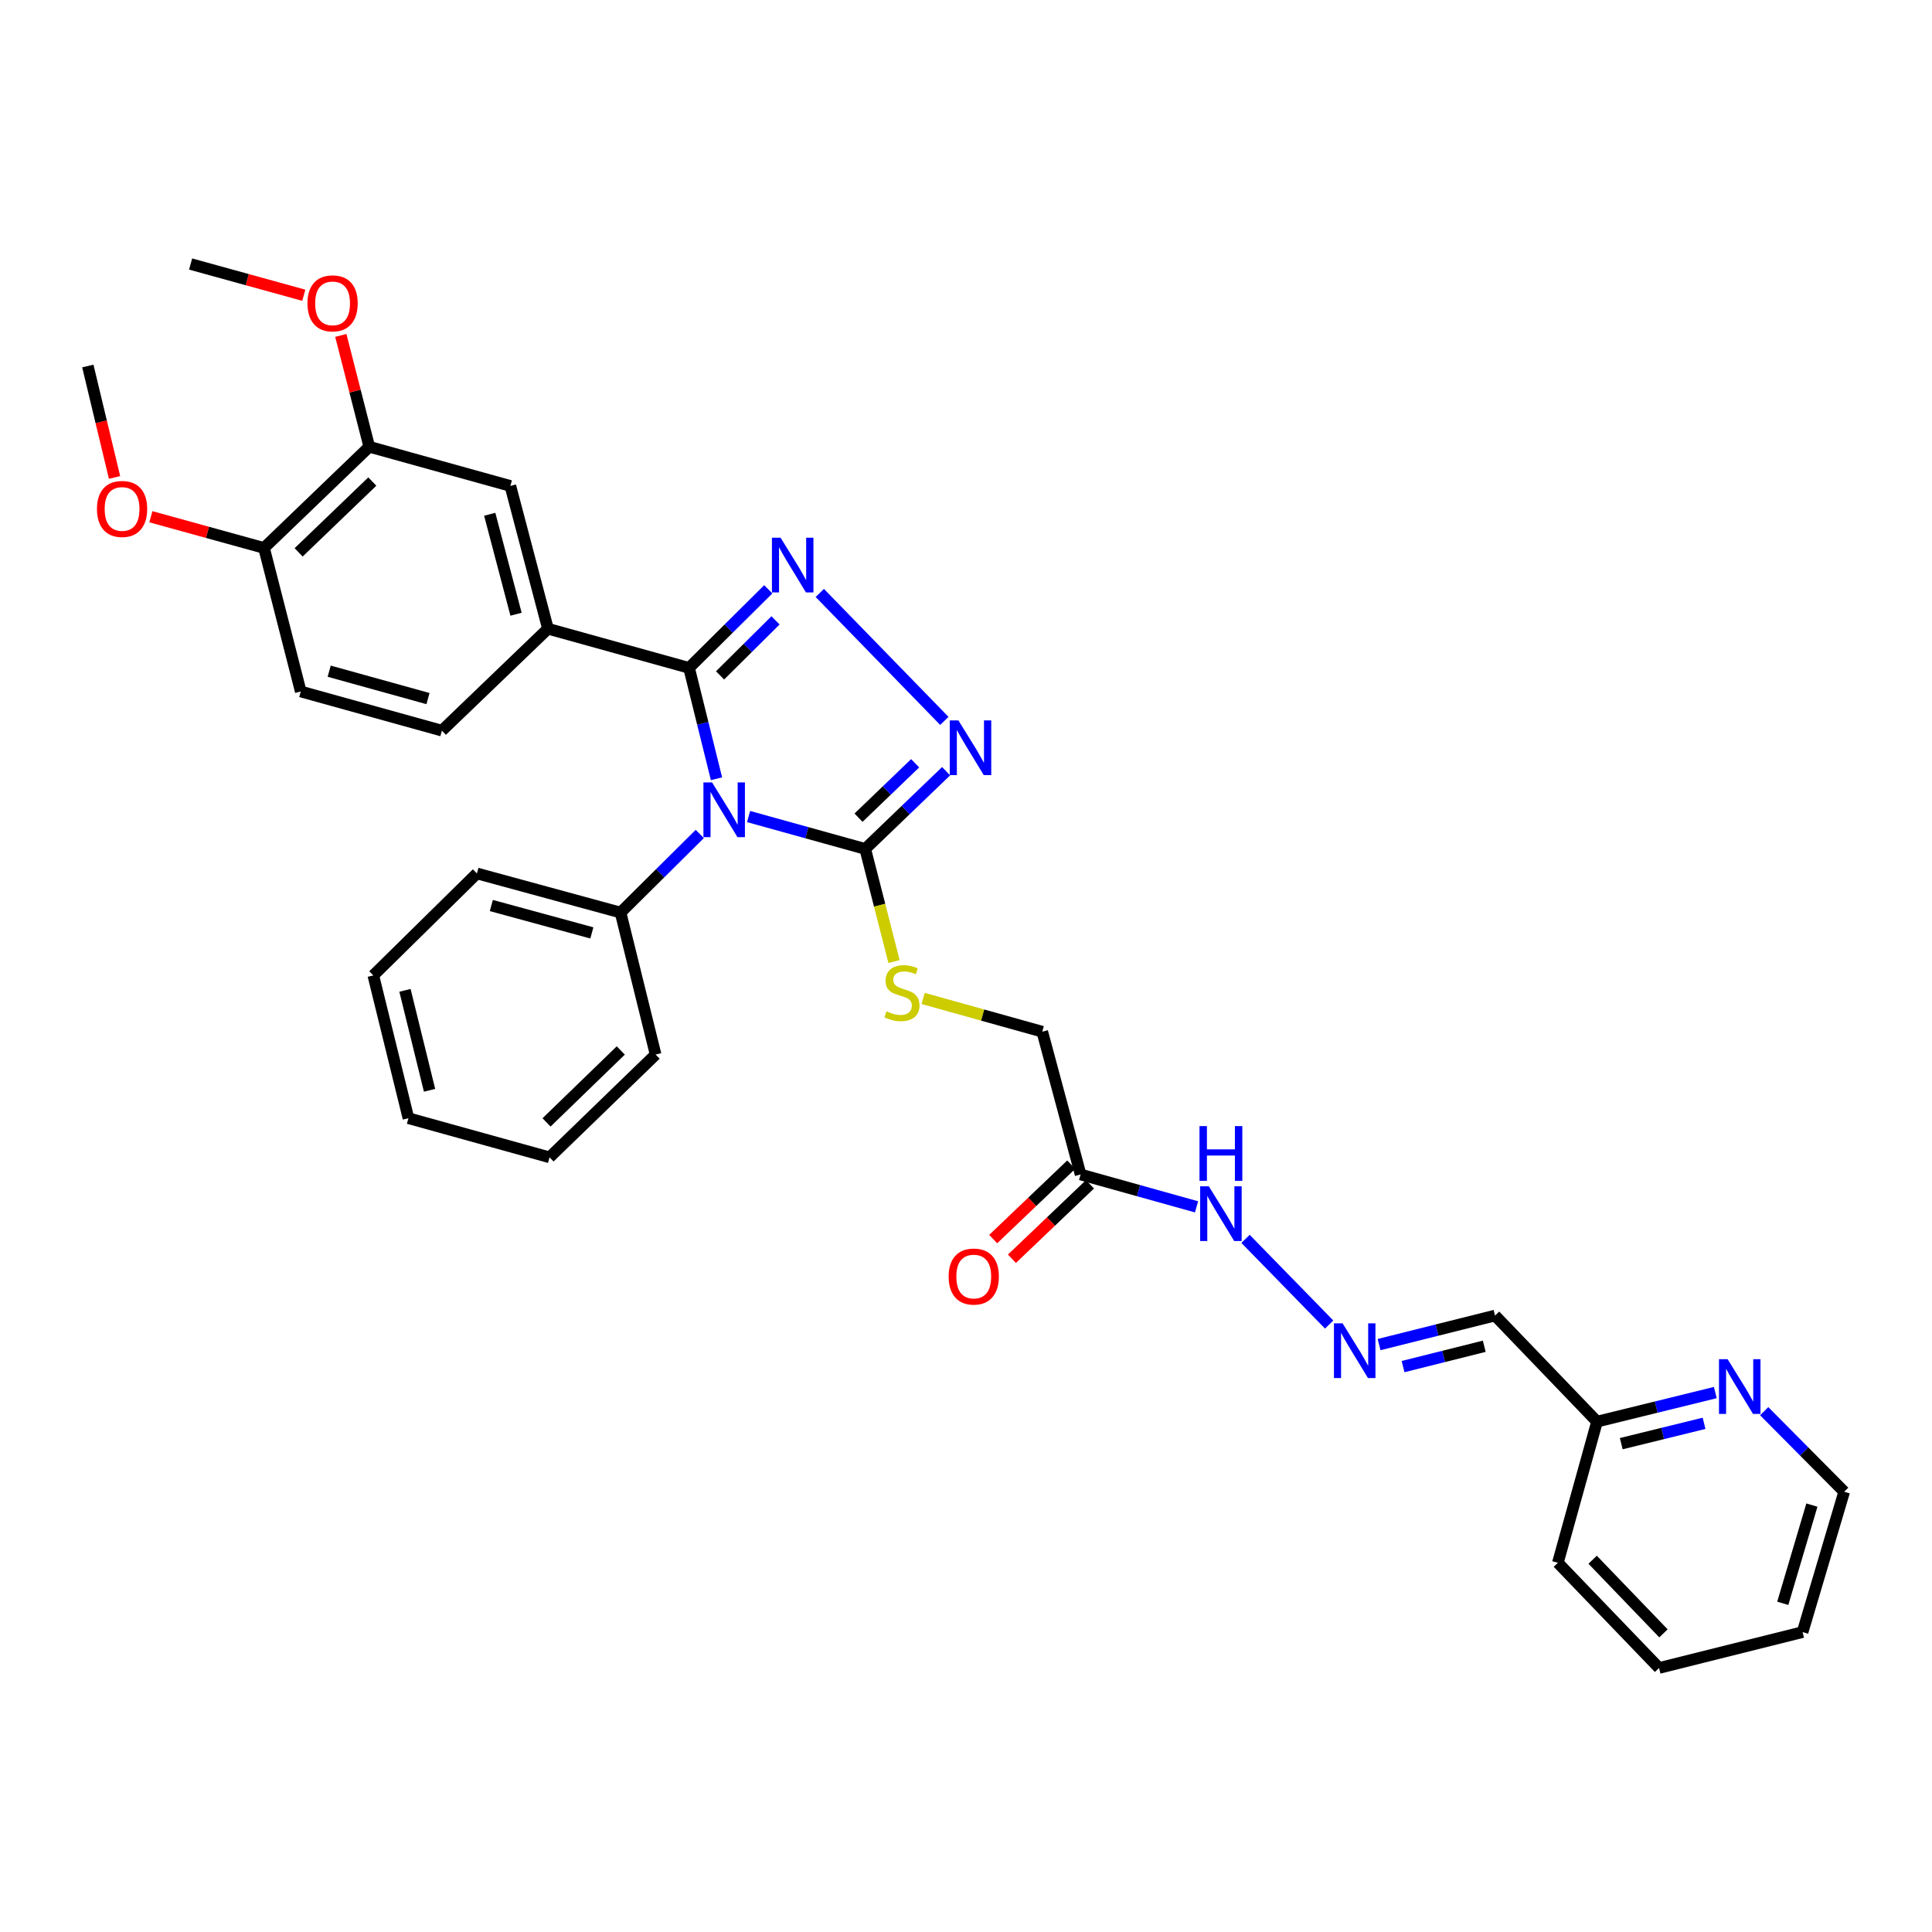 <?xml version='1.0' encoding='iso-8859-1'?>
<svg version='1.1' baseProfile='full'
              xmlns='http://www.w3.org/2000/svg'
                      xmlns:rdkit='http://www.rdkit.org/xml'
                      xmlns:xlink='http://www.w3.org/1999/xlink'
                  xml:space='preserve'
width='1000px' height='1000px' viewBox='0 0 1000 1000'>
<!-- END OF HEADER -->
<rect style='opacity:1.0;fill:#FFFFFF;stroke:none' width='1000' height='1000' x='0' y='0'> </rect>
<path class='bond-0' d='M 370.857,403.081 L 363.753,374.388' style='fill:none;fill-rule:evenodd;stroke:#0000FF;stroke-width:6px;stroke-linecap:butt;stroke-linejoin:miter;stroke-opacity:1' />
<path class='bond-0' d='M 363.753,374.388 L 356.65,345.696' style='fill:none;fill-rule:evenodd;stroke:#000000;stroke-width:6px;stroke-linecap:butt;stroke-linejoin:miter;stroke-opacity:1' />
<path class='bond-2' d='M 387.465,422.64 L 417.652,431.02' style='fill:none;fill-rule:evenodd;stroke:#0000FF;stroke-width:6px;stroke-linecap:butt;stroke-linejoin:miter;stroke-opacity:1' />
<path class='bond-2' d='M 417.652,431.02 L 447.839,439.4' style='fill:none;fill-rule:evenodd;stroke:#000000;stroke-width:6px;stroke-linecap:butt;stroke-linejoin:miter;stroke-opacity:1' />
<path class='bond-9' d='M 362.202,431.66 L 341.698,452.001' style='fill:none;fill-rule:evenodd;stroke:#0000FF;stroke-width:6px;stroke-linecap:butt;stroke-linejoin:miter;stroke-opacity:1' />
<path class='bond-9' d='M 341.698,452.001 L 321.193,472.341' style='fill:none;fill-rule:evenodd;stroke:#000000;stroke-width:6px;stroke-linecap:butt;stroke-linejoin:miter;stroke-opacity:1' />
<path class='bond-1' d='M 356.65,345.696 L 377.154,325.355' style='fill:none;fill-rule:evenodd;stroke:#000000;stroke-width:6px;stroke-linecap:butt;stroke-linejoin:miter;stroke-opacity:1' />
<path class='bond-1' d='M 377.154,325.355 L 397.659,305.015' style='fill:none;fill-rule:evenodd;stroke:#0000FF;stroke-width:6px;stroke-linecap:butt;stroke-linejoin:miter;stroke-opacity:1' />
<path class='bond-1' d='M 372.706,349.578 L 387.059,335.34' style='fill:none;fill-rule:evenodd;stroke:#000000;stroke-width:6px;stroke-linecap:butt;stroke-linejoin:miter;stroke-opacity:1' />
<path class='bond-1' d='M 387.059,335.34 L 401.412,321.101' style='fill:none;fill-rule:evenodd;stroke:#0000FF;stroke-width:6px;stroke-linecap:butt;stroke-linejoin:miter;stroke-opacity:1' />
<path class='bond-4' d='M 356.65,345.696 L 283.619,325.428' style='fill:none;fill-rule:evenodd;stroke:#000000;stroke-width:6px;stroke-linecap:butt;stroke-linejoin:miter;stroke-opacity:1' />
<path class='bond-33' d='M 424.327,306.91 L 488.793,373.138' style='fill:none;fill-rule:evenodd;stroke:#0000FF;stroke-width:6px;stroke-linecap:butt;stroke-linejoin:miter;stroke-opacity:1' />
<path class='bond-3' d='M 447.839,439.4 L 468.769,419.289' style='fill:none;fill-rule:evenodd;stroke:#000000;stroke-width:6px;stroke-linecap:butt;stroke-linejoin:miter;stroke-opacity:1' />
<path class='bond-3' d='M 468.769,419.289 L 489.699,399.178' style='fill:none;fill-rule:evenodd;stroke:#0000FF;stroke-width:6px;stroke-linecap:butt;stroke-linejoin:miter;stroke-opacity:1' />
<path class='bond-3' d='M 444.373,423.226 L 459.025,409.148' style='fill:none;fill-rule:evenodd;stroke:#000000;stroke-width:6px;stroke-linecap:butt;stroke-linejoin:miter;stroke-opacity:1' />
<path class='bond-3' d='M 459.025,409.148 L 473.676,395.07' style='fill:none;fill-rule:evenodd;stroke:#0000FF;stroke-width:6px;stroke-linecap:butt;stroke-linejoin:miter;stroke-opacity:1' />
<path class='bond-6' d='M 447.839,439.4 L 455.293,468.549' style='fill:none;fill-rule:evenodd;stroke:#000000;stroke-width:6px;stroke-linecap:butt;stroke-linejoin:miter;stroke-opacity:1' />
<path class='bond-6' d='M 455.293,468.549 L 462.747,497.698' style='fill:none;fill-rule:evenodd;stroke:#CCCC00;stroke-width:6px;stroke-linecap:butt;stroke-linejoin:miter;stroke-opacity:1' />
<path class='bond-7' d='M 283.619,325.428 L 264.164,251.522' style='fill:none;fill-rule:evenodd;stroke:#000000;stroke-width:6px;stroke-linecap:butt;stroke-linejoin:miter;stroke-opacity:1' />
<path class='bond-7' d='M 267.1,317.922 L 253.482,266.188' style='fill:none;fill-rule:evenodd;stroke:#000000;stroke-width:6px;stroke-linecap:butt;stroke-linejoin:miter;stroke-opacity:1' />
<path class='bond-15' d='M 283.619,325.428 L 228.723,378.183' style='fill:none;fill-rule:evenodd;stroke:#000000;stroke-width:6px;stroke-linecap:butt;stroke-linejoin:miter;stroke-opacity:1' />
<path class='bond-5' d='M 559.318,607.909 L 539.473,534.003' style='fill:none;fill-rule:evenodd;stroke:#000000;stroke-width:6px;stroke-linecap:butt;stroke-linejoin:miter;stroke-opacity:1' />
<path class='bond-12' d='M 559.318,607.909 L 589.318,616.285' style='fill:none;fill-rule:evenodd;stroke:#000000;stroke-width:6px;stroke-linecap:butt;stroke-linejoin:miter;stroke-opacity:1' />
<path class='bond-12' d='M 589.318,616.285 L 619.318,624.66' style='fill:none;fill-rule:evenodd;stroke:#0000FF;stroke-width:6px;stroke-linecap:butt;stroke-linejoin:miter;stroke-opacity:1' />
<path class='bond-16' d='M 554.465,602.821 L 534.269,622.084' style='fill:none;fill-rule:evenodd;stroke:#000000;stroke-width:6px;stroke-linecap:butt;stroke-linejoin:miter;stroke-opacity:1' />
<path class='bond-16' d='M 534.269,622.084 L 514.073,641.346' style='fill:none;fill-rule:evenodd;stroke:#FF0000;stroke-width:6px;stroke-linecap:butt;stroke-linejoin:miter;stroke-opacity:1' />
<path class='bond-16' d='M 564.172,612.998 L 543.976,632.261' style='fill:none;fill-rule:evenodd;stroke:#000000;stroke-width:6px;stroke-linecap:butt;stroke-linejoin:miter;stroke-opacity:1' />
<path class='bond-16' d='M 543.976,632.261 L 523.78,651.523' style='fill:none;fill-rule:evenodd;stroke:#FF0000;stroke-width:6px;stroke-linecap:butt;stroke-linejoin:miter;stroke-opacity:1' />
<path class='bond-17' d='M 477.813,516.796 L 508.643,525.4' style='fill:none;fill-rule:evenodd;stroke:#CCCC00;stroke-width:6px;stroke-linecap:butt;stroke-linejoin:miter;stroke-opacity:1' />
<path class='bond-17' d='M 508.643,525.4 L 539.473,534.003' style='fill:none;fill-rule:evenodd;stroke:#000000;stroke-width:6px;stroke-linecap:butt;stroke-linejoin:miter;stroke-opacity:1' />
<path class='bond-10' d='M 264.164,251.522 L 191.133,231.247' style='fill:none;fill-rule:evenodd;stroke:#000000;stroke-width:6px;stroke-linecap:butt;stroke-linejoin:miter;stroke-opacity:1' />
<path class='bond-8' d='M 687.974,685.581 L 644.688,641.241' style='fill:none;fill-rule:evenodd;stroke:#0000FF;stroke-width:6px;stroke-linecap:butt;stroke-linejoin:miter;stroke-opacity:1' />
<path class='bond-11' d='M 713.804,695.962 L 743.818,688.443' style='fill:none;fill-rule:evenodd;stroke:#0000FF;stroke-width:6px;stroke-linecap:butt;stroke-linejoin:miter;stroke-opacity:1' />
<path class='bond-11' d='M 743.818,688.443 L 773.832,680.924' style='fill:none;fill-rule:evenodd;stroke:#000000;stroke-width:6px;stroke-linecap:butt;stroke-linejoin:miter;stroke-opacity:1' />
<path class='bond-11' d='M 726.226,707.349 L 747.236,702.086' style='fill:none;fill-rule:evenodd;stroke:#0000FF;stroke-width:6px;stroke-linecap:butt;stroke-linejoin:miter;stroke-opacity:1' />
<path class='bond-11' d='M 747.236,702.086 L 768.245,696.822' style='fill:none;fill-rule:evenodd;stroke:#000000;stroke-width:6px;stroke-linecap:butt;stroke-linejoin:miter;stroke-opacity:1' />
<path class='bond-23' d='M 321.193,472.341 L 246.857,452.089' style='fill:none;fill-rule:evenodd;stroke:#000000;stroke-width:6px;stroke-linecap:butt;stroke-linejoin:miter;stroke-opacity:1' />
<path class='bond-23' d='M 306.346,482.873 L 254.311,468.696' style='fill:none;fill-rule:evenodd;stroke:#000000;stroke-width:6px;stroke-linecap:butt;stroke-linejoin:miter;stroke-opacity:1' />
<path class='bond-24' d='M 321.193,472.341 L 339.343,545.841' style='fill:none;fill-rule:evenodd;stroke:#000000;stroke-width:6px;stroke-linecap:butt;stroke-linejoin:miter;stroke-opacity:1' />
<path class='bond-20' d='M 191.133,231.247 L 183.771,202.429' style='fill:none;fill-rule:evenodd;stroke:#000000;stroke-width:6px;stroke-linecap:butt;stroke-linejoin:miter;stroke-opacity:1' />
<path class='bond-20' d='M 183.771,202.429 L 176.408,173.612' style='fill:none;fill-rule:evenodd;stroke:#FF0000;stroke-width:6px;stroke-linecap:butt;stroke-linejoin:miter;stroke-opacity:1' />
<path class='bond-35' d='M 191.133,231.247 L 136.659,283.619' style='fill:none;fill-rule:evenodd;stroke:#000000;stroke-width:6px;stroke-linecap:butt;stroke-linejoin:miter;stroke-opacity:1' />
<path class='bond-35' d='M 192.709,249.241 L 154.577,285.901' style='fill:none;fill-rule:evenodd;stroke:#000000;stroke-width:6px;stroke-linecap:butt;stroke-linejoin:miter;stroke-opacity:1' />
<path class='bond-19' d='M 773.832,680.924 L 826.619,735.836' style='fill:none;fill-rule:evenodd;stroke:#000000;stroke-width:6px;stroke-linecap:butt;stroke-linejoin:miter;stroke-opacity:1' />
<path class='bond-13' d='M 136.659,283.619 L 155.669,357.915' style='fill:none;fill-rule:evenodd;stroke:#000000;stroke-width:6px;stroke-linecap:butt;stroke-linejoin:miter;stroke-opacity:1' />
<path class='bond-21' d='M 136.659,283.619 L 107.374,275.541' style='fill:none;fill-rule:evenodd;stroke:#000000;stroke-width:6px;stroke-linecap:butt;stroke-linejoin:miter;stroke-opacity:1' />
<path class='bond-21' d='M 107.374,275.541 L 78.088,267.463' style='fill:none;fill-rule:evenodd;stroke:#FF0000;stroke-width:6px;stroke-linecap:butt;stroke-linejoin:miter;stroke-opacity:1' />
<path class='bond-14' d='M 887.844,720.792 L 857.231,728.314' style='fill:none;fill-rule:evenodd;stroke:#0000FF;stroke-width:6px;stroke-linecap:butt;stroke-linejoin:miter;stroke-opacity:1' />
<path class='bond-14' d='M 857.231,728.314 L 826.619,735.836' style='fill:none;fill-rule:evenodd;stroke:#000000;stroke-width:6px;stroke-linecap:butt;stroke-linejoin:miter;stroke-opacity:1' />
<path class='bond-14' d='M 882.016,736.706 L 860.587,741.972' style='fill:none;fill-rule:evenodd;stroke:#0000FF;stroke-width:6px;stroke-linecap:butt;stroke-linejoin:miter;stroke-opacity:1' />
<path class='bond-14' d='M 860.587,741.972 L 839.158,747.237' style='fill:none;fill-rule:evenodd;stroke:#000000;stroke-width:6px;stroke-linecap:butt;stroke-linejoin:miter;stroke-opacity:1' />
<path class='bond-22' d='M 913.143,730.434 L 933.844,751.281' style='fill:none;fill-rule:evenodd;stroke:#0000FF;stroke-width:6px;stroke-linecap:butt;stroke-linejoin:miter;stroke-opacity:1' />
<path class='bond-22' d='M 933.844,751.281 L 954.545,772.129' style='fill:none;fill-rule:evenodd;stroke:#000000;stroke-width:6px;stroke-linecap:butt;stroke-linejoin:miter;stroke-opacity:1' />
<path class='bond-18' d='M 228.723,378.183 L 155.669,357.915' style='fill:none;fill-rule:evenodd;stroke:#000000;stroke-width:6px;stroke-linecap:butt;stroke-linejoin:miter;stroke-opacity:1' />
<path class='bond-18' d='M 221.525,361.591 L 170.387,347.404' style='fill:none;fill-rule:evenodd;stroke:#000000;stroke-width:6px;stroke-linecap:butt;stroke-linejoin:miter;stroke-opacity:1' />
<path class='bond-25' d='M 826.619,735.836 L 806.351,808.89' style='fill:none;fill-rule:evenodd;stroke:#000000;stroke-width:6px;stroke-linecap:butt;stroke-linejoin:miter;stroke-opacity:1' />
<path class='bond-26' d='M 157.241,152.822 L 127.952,144.74' style='fill:none;fill-rule:evenodd;stroke:#FF0000;stroke-width:6px;stroke-linecap:butt;stroke-linejoin:miter;stroke-opacity:1' />
<path class='bond-26' d='M 127.952,144.74 L 98.663,136.659' style='fill:none;fill-rule:evenodd;stroke:#000000;stroke-width:6px;stroke-linecap:butt;stroke-linejoin:miter;stroke-opacity:1' />
<path class='bond-27' d='M 59.292,247.131 L 52.373,218.288' style='fill:none;fill-rule:evenodd;stroke:#FF0000;stroke-width:6px;stroke-linecap:butt;stroke-linejoin:miter;stroke-opacity:1' />
<path class='bond-27' d='M 52.373,218.288 L 45.455,189.446' style='fill:none;fill-rule:evenodd;stroke:#000000;stroke-width:6px;stroke-linecap:butt;stroke-linejoin:miter;stroke-opacity:1' />
<path class='bond-36' d='M 954.545,772.129 L 933.012,844.769' style='fill:none;fill-rule:evenodd;stroke:#000000;stroke-width:6px;stroke-linecap:butt;stroke-linejoin:miter;stroke-opacity:1' />
<path class='bond-36' d='M 937.832,779.028 L 922.758,829.876' style='fill:none;fill-rule:evenodd;stroke:#000000;stroke-width:6px;stroke-linecap:butt;stroke-linejoin:miter;stroke-opacity:1' />
<path class='bond-30' d='M 246.857,452.089 L 193.227,504.875' style='fill:none;fill-rule:evenodd;stroke:#000000;stroke-width:6px;stroke-linecap:butt;stroke-linejoin:miter;stroke-opacity:1' />
<path class='bond-29' d='M 339.343,545.841 L 284.432,599.033' style='fill:none;fill-rule:evenodd;stroke:#000000;stroke-width:6px;stroke-linecap:butt;stroke-linejoin:miter;stroke-opacity:1' />
<path class='bond-29' d='M 321.321,543.718 L 282.883,580.953' style='fill:none;fill-rule:evenodd;stroke:#000000;stroke-width:6px;stroke-linecap:butt;stroke-linejoin:miter;stroke-opacity:1' />
<path class='bond-31' d='M 806.351,808.89 L 858.723,863.341' style='fill:none;fill-rule:evenodd;stroke:#000000;stroke-width:6px;stroke-linecap:butt;stroke-linejoin:miter;stroke-opacity:1' />
<path class='bond-31' d='M 824.343,807.309 L 861.004,845.424' style='fill:none;fill-rule:evenodd;stroke:#000000;stroke-width:6px;stroke-linecap:butt;stroke-linejoin:miter;stroke-opacity:1' />
<path class='bond-28' d='M 933.012,844.769 L 858.723,863.341' style='fill:none;fill-rule:evenodd;stroke:#000000;stroke-width:6px;stroke-linecap:butt;stroke-linejoin:miter;stroke-opacity:1' />
<path class='bond-32' d='M 284.432,599.033 L 211.409,578.781' style='fill:none;fill-rule:evenodd;stroke:#000000;stroke-width:6px;stroke-linecap:butt;stroke-linejoin:miter;stroke-opacity:1' />
<path class='bond-34' d='M 193.227,504.875 L 211.409,578.781' style='fill:none;fill-rule:evenodd;stroke:#000000;stroke-width:6px;stroke-linecap:butt;stroke-linejoin:miter;stroke-opacity:1' />
<path class='bond-34' d='M 209.611,512.602 L 222.338,564.336' style='fill:none;fill-rule:evenodd;stroke:#000000;stroke-width:6px;stroke-linecap:butt;stroke-linejoin:miter;stroke-opacity:1' />
<path  class='atom-0' d='M 368.571 404.973
L 377.851 419.973
Q 378.771 421.453, 380.251 424.133
Q 381.731 426.813, 381.811 426.973
L 381.811 404.973
L 385.571 404.973
L 385.571 433.293
L 381.691 433.293
L 371.731 416.893
Q 370.571 414.973, 369.331 412.773
Q 368.131 410.573, 367.771 409.893
L 367.771 433.293
L 364.091 433.293
L 364.091 404.973
L 368.571 404.973
' fill='#0000FF'/>
<path  class='atom-2' d='M 404.028 278.327
L 413.308 293.327
Q 414.228 294.807, 415.708 297.487
Q 417.188 300.167, 417.268 300.327
L 417.268 278.327
L 421.028 278.327
L 421.028 306.647
L 417.148 306.647
L 407.188 290.247
Q 406.028 288.327, 404.788 286.127
Q 403.588 283.927, 403.228 283.247
L 403.228 306.647
L 399.548 306.647
L 399.548 278.327
L 404.028 278.327
' fill='#0000FF'/>
<path  class='atom-4' d='M 496.068 372.883
L 505.348 387.883
Q 506.268 389.363, 507.748 392.043
Q 509.228 394.723, 509.308 394.883
L 509.308 372.883
L 513.068 372.883
L 513.068 401.203
L 509.188 401.203
L 499.228 384.803
Q 498.068 382.883, 496.828 380.683
Q 495.628 378.483, 495.268 377.803
L 495.268 401.203
L 491.588 401.203
L 491.588 372.883
L 496.068 372.883
' fill='#0000FF'/>
<path  class='atom-7' d='M 458.848 523.456
Q 459.168 523.576, 460.488 524.136
Q 461.808 524.696, 463.248 525.056
Q 464.728 525.376, 466.168 525.376
Q 468.848 525.376, 470.408 524.096
Q 471.968 522.776, 471.968 520.496
Q 471.968 518.936, 471.168 517.976
Q 470.408 517.016, 469.208 516.496
Q 468.008 515.976, 466.008 515.376
Q 463.488 514.616, 461.968 513.896
Q 460.488 513.176, 459.408 511.656
Q 458.368 510.136, 458.368 507.576
Q 458.368 504.016, 460.768 501.816
Q 463.208 499.616, 468.008 499.616
Q 471.288 499.616, 475.008 501.176
L 474.088 504.256
Q 470.688 502.856, 468.128 502.856
Q 465.368 502.856, 463.848 504.016
Q 462.328 505.136, 462.368 507.096
Q 462.368 508.616, 463.128 509.536
Q 463.928 510.456, 465.048 510.976
Q 466.208 511.496, 468.128 512.096
Q 470.688 512.896, 472.208 513.696
Q 473.728 514.496, 474.808 516.136
Q 475.928 517.736, 475.928 520.496
Q 475.928 524.416, 473.288 526.536
Q 470.688 528.616, 466.328 528.616
Q 463.808 528.616, 461.888 528.056
Q 460.008 527.536, 457.768 526.616
L 458.848 523.456
' fill='#CCCC00'/>
<path  class='atom-9' d='M 694.932 684.961
L 704.212 699.961
Q 705.132 701.441, 706.612 704.121
Q 708.092 706.801, 708.172 706.961
L 708.172 684.961
L 711.932 684.961
L 711.932 713.281
L 708.052 713.281
L 698.092 696.881
Q 696.932 694.961, 695.692 692.761
Q 694.492 690.561, 694.132 689.881
L 694.132 713.281
L 690.452 713.281
L 690.452 684.961
L 694.932 684.961
' fill='#0000FF'/>
<path  class='atom-13' d='M 625.683 614.025
L 634.963 629.025
Q 635.883 630.505, 637.363 633.185
Q 638.843 635.865, 638.923 636.025
L 638.923 614.025
L 642.683 614.025
L 642.683 642.345
L 638.803 642.345
L 628.843 625.945
Q 627.683 624.025, 626.443 621.825
Q 625.243 619.625, 624.883 618.945
L 624.883 642.345
L 621.203 642.345
L 621.203 614.025
L 625.683 614.025
' fill='#0000FF'/>
<path  class='atom-13' d='M 620.863 582.873
L 624.703 582.873
L 624.703 594.913
L 639.183 594.913
L 639.183 582.873
L 643.023 582.873
L 643.023 611.193
L 639.183 611.193
L 639.183 598.113
L 624.703 598.113
L 624.703 611.193
L 620.863 611.193
L 620.863 582.873
' fill='#0000FF'/>
<path  class='atom-15' d='M 894.225 703.526
L 903.505 718.526
Q 904.425 720.006, 905.905 722.686
Q 907.385 725.366, 907.465 725.526
L 907.465 703.526
L 911.225 703.526
L 911.225 731.846
L 907.345 731.846
L 897.385 715.446
Q 896.225 713.526, 894.985 711.326
Q 893.785 709.126, 893.425 708.446
L 893.425 731.846
L 889.745 731.846
L 889.745 703.526
L 894.225 703.526
' fill='#0000FF'/>
<path  class='atom-17' d='M 491.016 660.737
Q 491.016 653.937, 494.376 650.137
Q 497.736 646.337, 504.016 646.337
Q 510.296 646.337, 513.656 650.137
Q 517.016 653.937, 517.016 660.737
Q 517.016 667.617, 513.616 671.537
Q 510.216 675.417, 504.016 675.417
Q 497.776 675.417, 494.376 671.537
Q 491.016 667.657, 491.016 660.737
M 504.016 672.217
Q 508.336 672.217, 510.656 669.337
Q 513.016 666.417, 513.016 660.737
Q 513.016 655.177, 510.656 652.377
Q 508.336 649.537, 504.016 649.537
Q 499.696 649.537, 497.336 652.337
Q 495.016 655.137, 495.016 660.737
Q 495.016 666.457, 497.336 669.337
Q 499.696 672.217, 504.016 672.217
' fill='#FF0000'/>
<path  class='atom-21' d='M 159.147 157.014
Q 159.147 150.214, 162.507 146.414
Q 165.867 142.614, 172.147 142.614
Q 178.427 142.614, 181.787 146.414
Q 185.147 150.214, 185.147 157.014
Q 185.147 163.894, 181.747 167.814
Q 178.347 171.694, 172.147 171.694
Q 165.907 171.694, 162.507 167.814
Q 159.147 163.934, 159.147 157.014
M 172.147 168.494
Q 176.467 168.494, 178.787 165.614
Q 181.147 162.694, 181.147 157.014
Q 181.147 151.454, 178.787 148.654
Q 176.467 145.814, 172.147 145.814
Q 167.827 145.814, 165.467 148.614
Q 163.147 151.414, 163.147 157.014
Q 163.147 162.734, 165.467 165.614
Q 167.827 168.494, 172.147 168.494
' fill='#FF0000'/>
<path  class='atom-22' d='M 50.183 263.431
Q 50.183 256.631, 53.543 252.831
Q 56.903 249.031, 63.183 249.031
Q 69.463 249.031, 72.823 252.831
Q 76.183 256.631, 76.183 263.431
Q 76.183 270.311, 72.783 274.231
Q 69.383 278.111, 63.183 278.111
Q 56.943 278.111, 53.543 274.231
Q 50.183 270.351, 50.183 263.431
M 63.183 274.911
Q 67.503 274.911, 69.823 272.031
Q 72.183 269.111, 72.183 263.431
Q 72.183 257.871, 69.823 255.071
Q 67.503 252.231, 63.183 252.231
Q 58.863 252.231, 56.503 255.031
Q 54.183 257.831, 54.183 263.431
Q 54.183 269.151, 56.503 272.031
Q 58.863 274.911, 63.183 274.911
' fill='#FF0000'/>
</svg>
